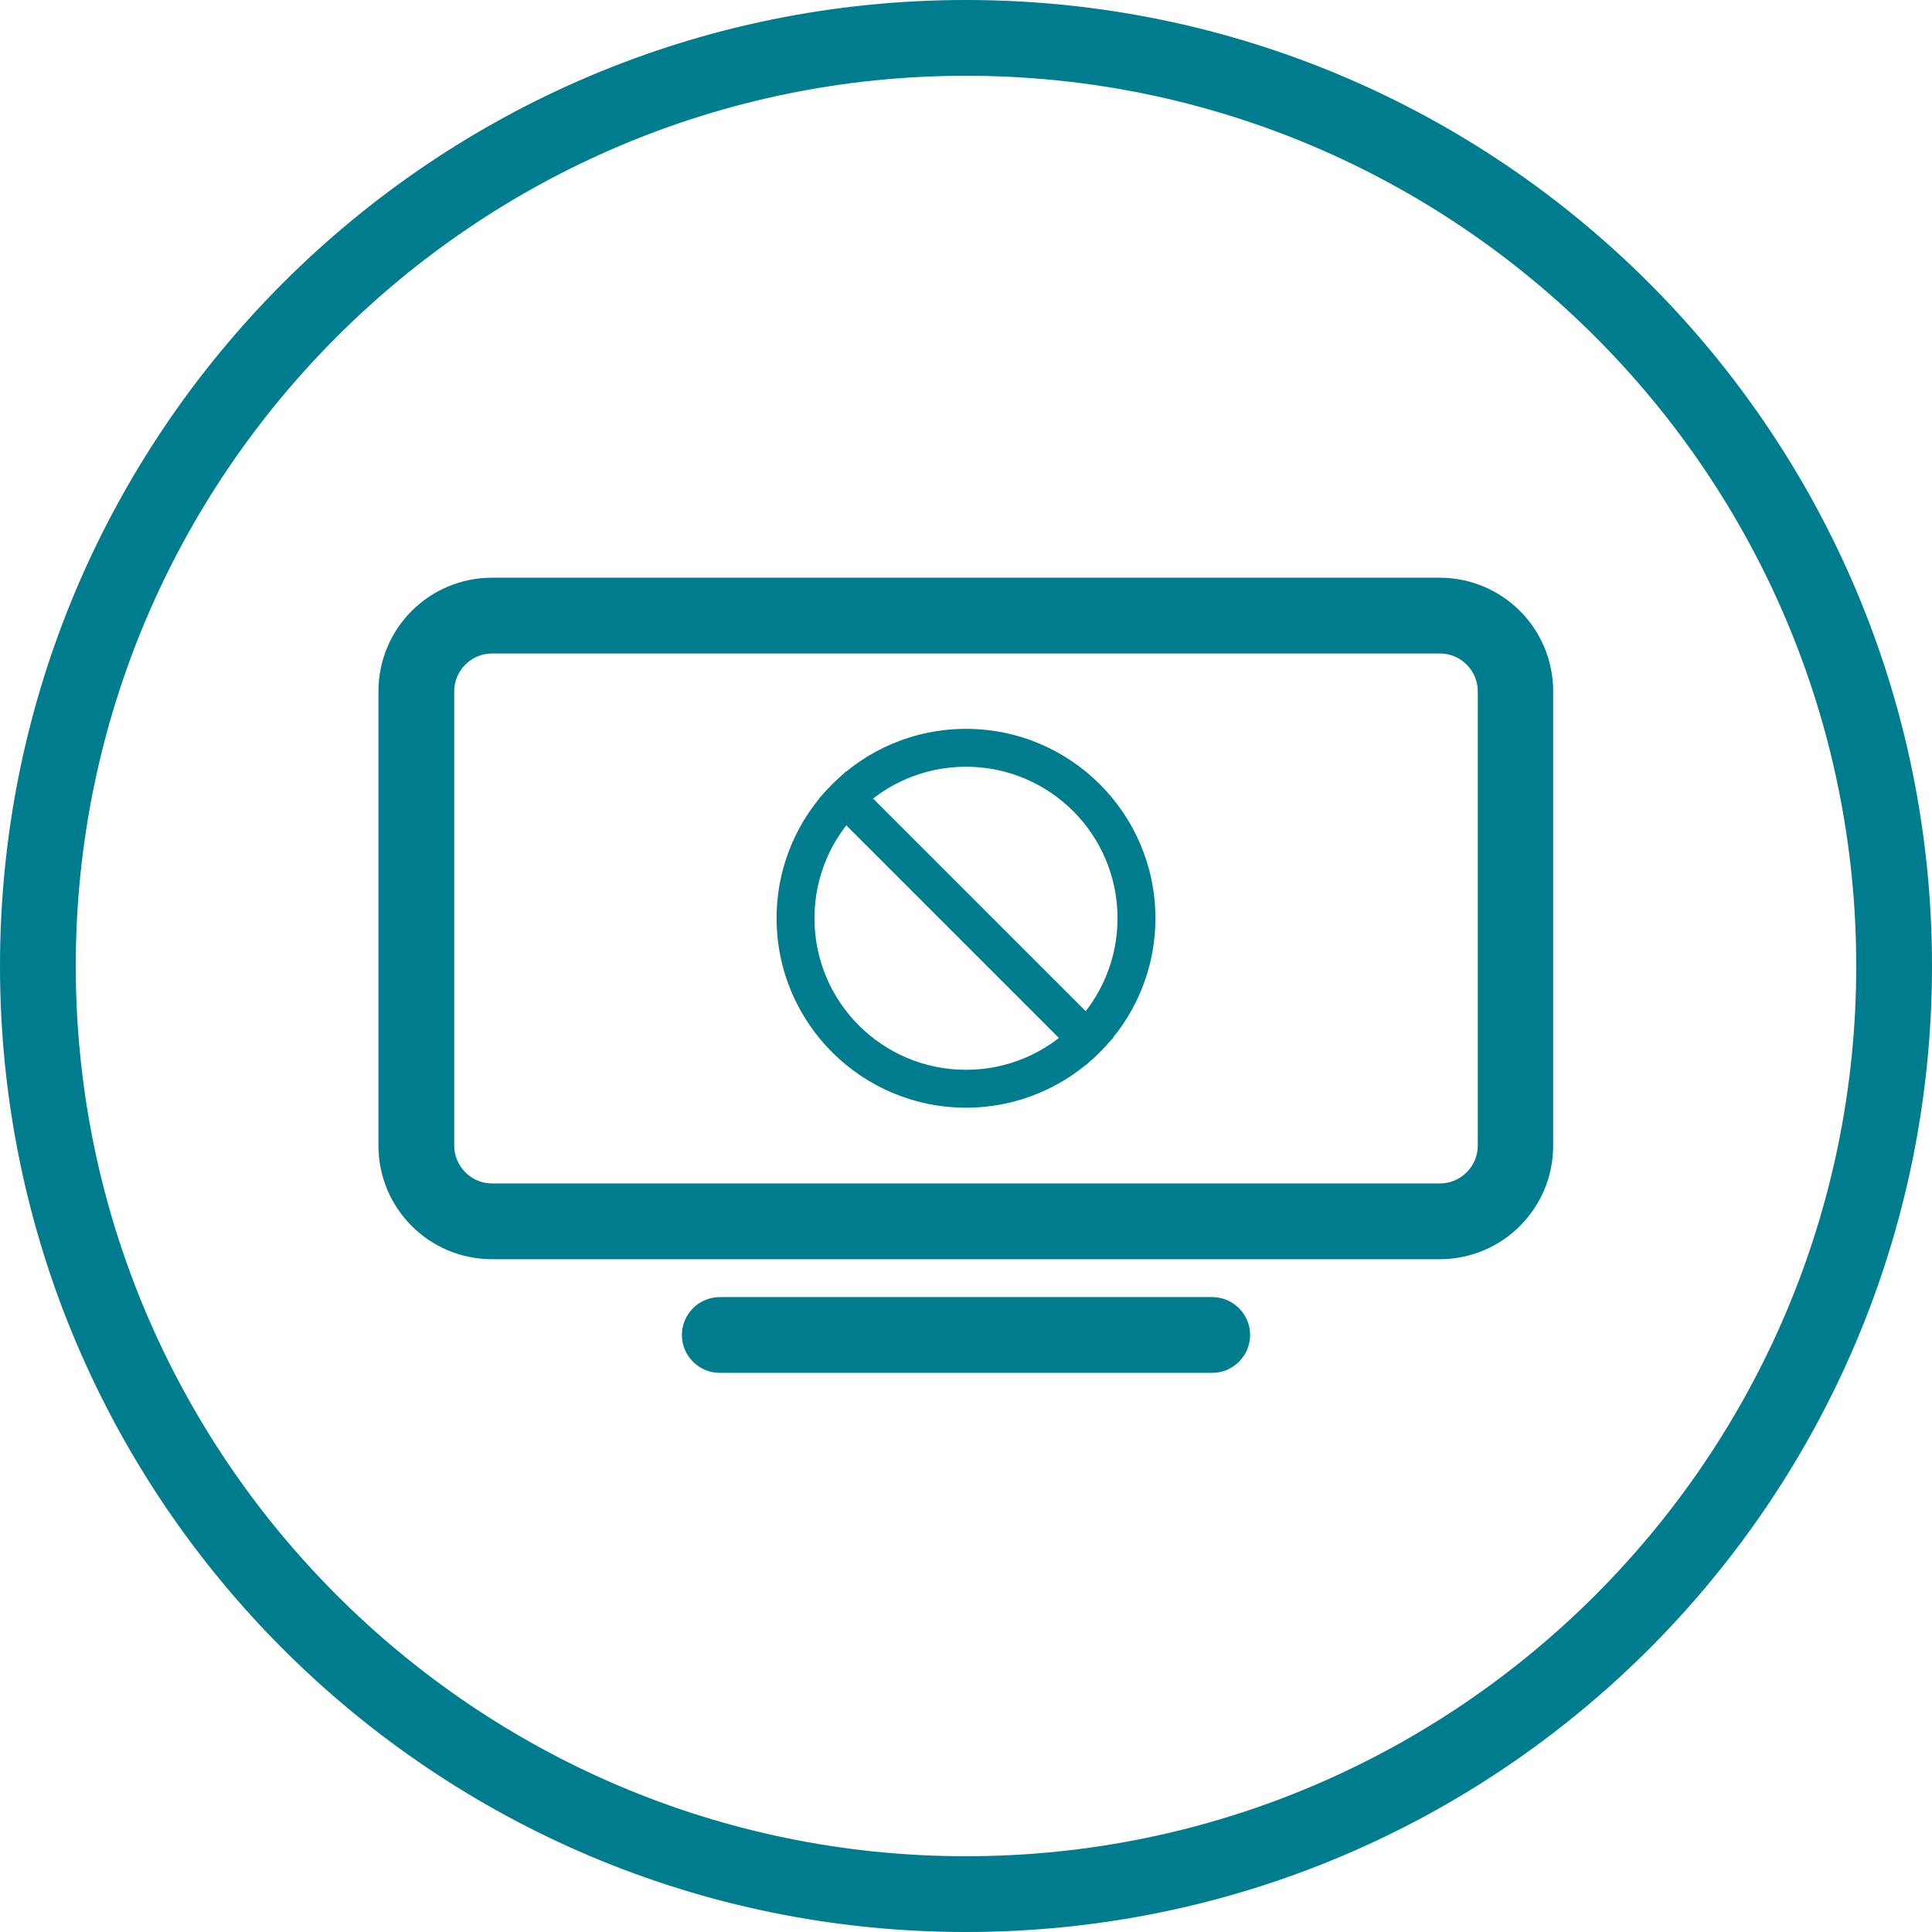 <?xml version="1.0" encoding="UTF-8"?>
<svg id="_x30_07c8f" xmlns="http://www.w3.org/2000/svg" viewBox="0 0 51 51">
  <defs>
    <style>
      .cls-1, .cls-2 {
        fill: #007c8f;
      }

      .cls-2 {
        fill-rule: evenodd;
      }

      .cls-3 {
        fill: none;
        stroke: #007c8f;
        stroke-miterlimit: 10;
      }
    </style>
  </defs>
  <path class="cls-1" d="M25.5,2c12.96,0,23.5,10.54,23.5,23.5s-10.54,23.5-23.5,23.5S2,38.46,2,25.5,12.54,2,25.5,2M25.5,0C11.42,0,0,11.42,0,25.5s11.42,25.5,25.5,25.5,25.5-11.42,25.5-25.5S39.58,0,25.5,0h0Z"/>
  <path class="cls-1" d="M38.01,17.25c.55,0,1,.45,1,1v11.99c0,.55-.45,1-1,1H12.99c-.55,0-1-.45-1-1v-11.99c0-.55.45-1,1-1h25.01M38.01,15.25H12.99c-1.66,0-3,1.34-3,3v11.99c0,1.66,1.34,3,3,3h25.01c1.66,0,3-1.34,3-3v-11.99c0-1.66-1.34-3-3-3h0Z"/>
  <g>
    <path class="cls-1" d="M25.5,20.24c2.21,0,4,1.79,4,4s-1.79,4-4,4-4-1.79-4-4,1.79-4,4-4M25.5,19.24c-2.76,0-5,2.24-5,5s2.24,5,5,5,5-2.24,5-5-2.24-5-5-5h0Z"/>
    <line class="cls-3" x1="21.98" y1="20.72" x2="29.02" y2="27.76"/>
  </g>
  <path class="cls-2" d="M19,34.24h13c.55,0,1,.45,1,1s-.45,1-1,1h-13c-.55,0-1-.45-1-1s.45-1,1-1Z"/>
</svg>